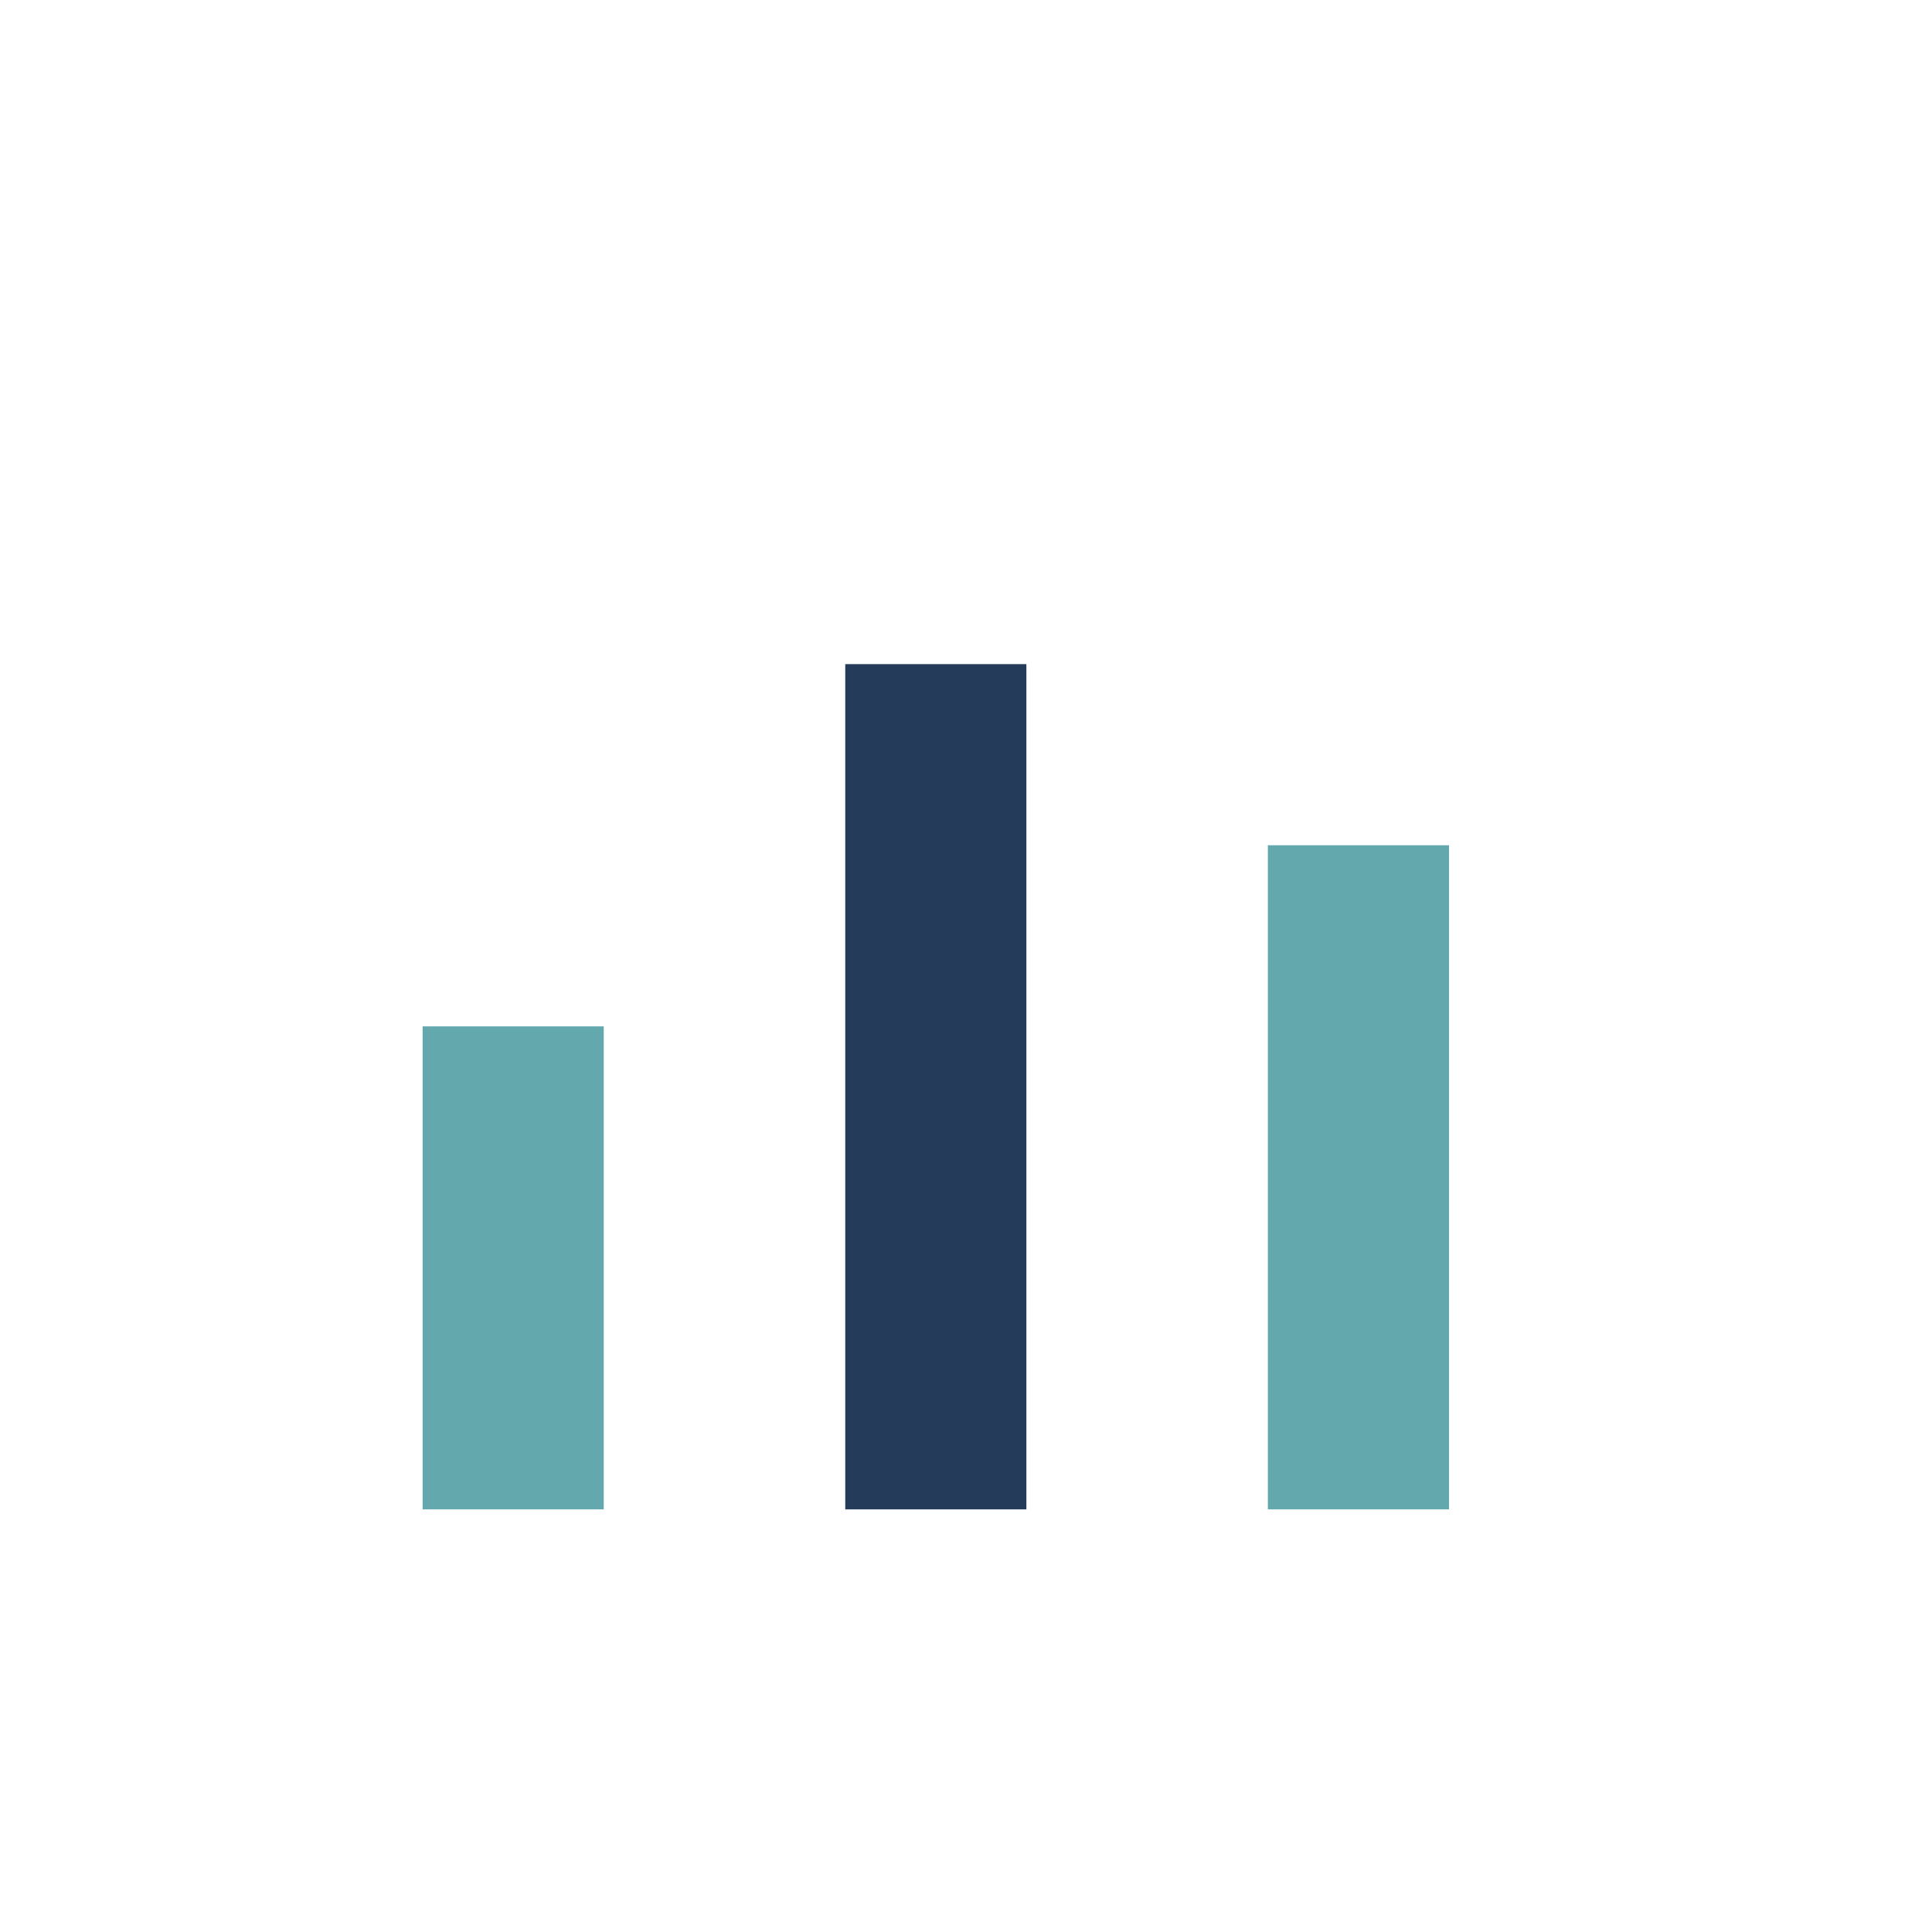 <?xml version="1.0" encoding="UTF-8"?>
<svg xmlns="http://www.w3.org/2000/svg" width="32" height="32" viewBox="0 0 32 32"><rect x="7" y="17" width="3" height="8" fill="#62A8AC"/><rect x="14" y="11" width="3" height="14" fill="#243C5A"/><rect x="21" y="14" width="3" height="11" fill="#62A8AC"/></svg>